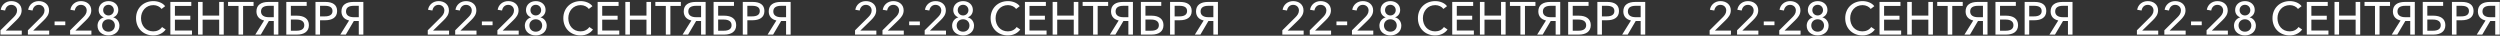 <?xml version="1.0" encoding="UTF-8"?> <svg xmlns="http://www.w3.org/2000/svg" width="2168" height="31" viewBox="0 0 2168 31" fill="none"><rect x="0" y="0" width="2168" height="31" fill="#333333" stroke="none"/><path d="M18.88 26.52V30H0.4V26.28L11.68 15.08C13.44 13.36 14.8 11.48 14.8 9.08C14.8 6.12 12.56 4.2 9.76 4.2C6.88 4.2 4.92 6.28 4.44 9.12L0.64 8.48C1.32 4.16 4.96 0.96 9.8 0.96C14.52 0.96 18.76 3.72 18.76 9C18.76 12.64 16.68 15.12 14.2 17.56L5 26.52H18.88ZM42.669 26.52V30H24.189V26.28L35.469 15.08C37.229 13.36 38.589 11.48 38.589 9.08C38.589 6.12 36.349 4.2 33.549 4.2C30.669 4.2 28.709 6.28 28.229 9.12L24.429 8.48C25.109 4.16 28.749 0.96 33.589 0.96C38.309 0.96 42.549 3.72 42.549 9C42.549 12.64 40.469 15.12 37.989 17.56L28.789 26.52H42.669ZM56.618 18.64V21.84H47.338V18.64H56.618ZM79.271 26.52V30H60.791V26.28L72.071 15.08C73.831 13.36 75.191 11.48 75.191 9.08C75.191 6.12 72.951 4.2 70.151 4.2C67.271 4.2 65.311 6.28 64.831 9.12L61.031 8.48C61.711 4.16 65.351 0.96 70.191 0.96C74.911 0.96 79.151 3.72 79.151 9C79.151 12.64 77.071 15.12 74.591 17.56L65.391 26.52H79.271ZM98.22 15.08C101.26 15.84 103.58 18.64 103.58 22.28C103.58 27.6 99.22 30.72 94.1 30.72C88.94 30.72 84.58 27.6 84.58 22.28C84.58 18.52 87.02 15.88 89.94 15.08V15C87.42 14.12 85.58 11.8 85.58 8.68C85.58 4 89.42 0.96 94.1 0.96C98.74 0.96 102.58 3.88 102.58 8.6C102.58 11.68 100.78 14.16 98.22 15V15.08ZM89.46 8.8C89.46 11.4 91.42 13.4 94.1 13.4C96.66 13.4 98.74 11.4 98.74 8.8C98.74 6.08 96.62 4.16 94.1 4.16C91.42 4.16 89.46 6.08 89.46 8.8ZM88.54 22.08C88.54 25.28 90.82 27.48 94.1 27.48C97.3 27.48 99.62 25.28 99.62 22.08C99.62 19 97.3 16.72 94.1 16.72C90.86 16.72 88.54 18.96 88.54 22.08ZM132.889 30.72C124.209 30.72 117.969 24.52 117.969 15.8C117.969 6.96 124.449 0.96 133.049 0.96C136.929 0.96 141.129 2.48 143.209 5.36L140.089 7.76C138.729 5.84 135.969 4.44 133.049 4.44C126.489 4.44 122.289 9.6 122.289 15.8C122.289 22.16 126.409 27.2 132.929 27.2C136.089 27.2 138.849 25.88 140.529 23.44L143.689 25.6C141.489 28.6 137.849 30.72 132.889 30.72ZM147.729 30V1.68H165.889V5.16H151.689V13.64H165.049V17.04H151.689V26.48H166.489V30H147.729ZM171.753 30V1.68H175.713V13.52H190.073V1.68H194.033V30H190.073V17.04H175.713V30H171.753ZM206.853 30V5.16H197.773V1.68H219.893V5.16H210.813V30H206.853ZM221.387 30L229.027 17.76C224.907 16.84 222.387 14.16 222.387 9.88C222.387 4.24 226.507 1.68 232.787 1.68H241.387V30H237.427V18.2H233.147L226.187 30H221.387ZM233.187 14.92H237.427V5.04H233.107C228.947 5.04 226.347 6.48 226.347 9.92C226.347 13.24 228.907 14.92 233.187 14.92ZM248.276 30V1.68H265.956V5.08H252.236V13.6H257.556C263.556 13.6 267.876 16.16 267.876 21.8C267.876 27.4 263.636 30 257.596 30H248.276ZM252.236 26.64H257.156C261.316 26.64 263.876 25.16 263.876 21.84C263.876 18.64 261.436 16.96 257.156 16.96H252.236V26.64ZM273.588 30V1.68H282.228C288.348 1.68 292.348 4.04 292.348 9.56C292.348 15.24 287.908 17.56 282.028 17.56H277.548V30H273.588ZM277.548 14.2H281.748C285.628 14.2 288.348 12.92 288.348 9.56C288.348 6.16 285.548 5.04 281.828 5.04H277.548V14.2ZM295.098 30L302.738 17.76C298.618 16.84 296.098 14.16 296.098 9.88C296.098 4.24 300.218 1.68 306.498 1.68H315.098V30H311.138V18.2H306.858L299.898 30H295.098ZM306.898 14.92H311.138V5.04H306.818C302.658 5.04 300.058 6.48 300.058 9.92C300.058 13.24 302.618 14.92 306.898 14.92ZM389.427 26.52V30H370.947V26.28L382.227 15.08C383.987 13.36 385.347 11.48 385.347 9.08C385.347 6.12 383.107 4.2 380.307 4.2C377.427 4.2 375.467 6.28 374.987 9.12L371.187 8.48C371.867 4.16 375.507 0.96 380.347 0.96C385.067 0.96 389.307 3.72 389.307 9C389.307 12.64 387.227 15.12 384.747 17.56L375.547 26.52H389.427ZM413.216 26.52V30H394.736V26.28L406.016 15.08C407.776 13.36 409.136 11.48 409.136 9.08C409.136 6.12 406.896 4.2 404.096 4.2C401.216 4.2 399.256 6.28 398.776 9.12L394.976 8.48C395.656 4.16 399.296 0.96 404.136 0.96C408.856 0.96 413.096 3.72 413.096 9C413.096 12.64 411.016 15.12 408.536 17.56L399.336 26.52H413.216ZM427.165 18.64V21.84H417.885V18.64H427.165ZM449.818 26.52V30H431.338V26.28L442.618 15.08C444.378 13.36 445.738 11.48 445.738 9.08C445.738 6.12 443.498 4.2 440.697 4.2C437.818 4.2 435.858 6.28 435.378 9.12L431.577 8.48C432.258 4.16 435.898 0.96 440.738 0.96C445.458 0.96 449.698 3.72 449.698 9C449.698 12.64 447.618 15.12 445.138 17.56L435.938 26.52H449.818ZM468.767 15.08C471.807 15.84 474.127 18.64 474.127 22.28C474.127 27.6 469.767 30.72 464.647 30.72C459.487 30.72 455.127 27.6 455.127 22.28C455.127 18.52 457.567 15.88 460.487 15.08V15C457.967 14.12 456.127 11.8 456.127 8.68C456.127 4 459.967 0.96 464.647 0.96C469.287 0.96 473.127 3.88 473.127 8.6C473.127 11.68 471.327 14.16 468.767 15V15.08ZM460.007 8.8C460.007 11.4 461.967 13.4 464.647 13.4C467.207 13.4 469.287 11.4 469.287 8.8C469.287 6.08 467.167 4.16 464.647 4.16C461.967 4.16 460.007 6.08 460.007 8.8ZM459.087 22.08C459.087 25.28 461.367 27.48 464.647 27.48C467.847 27.48 470.167 25.28 470.167 22.08C470.167 19 467.847 16.72 464.647 16.72C461.407 16.72 459.087 18.96 459.087 22.08ZM503.436 30.72C494.756 30.72 488.516 24.52 488.516 15.8C488.516 6.96 494.996 0.96 503.596 0.96C507.476 0.96 511.676 2.48 513.756 5.36L510.636 7.76C509.276 5.84 506.516 4.44 503.596 4.44C497.036 4.44 492.836 9.6 492.836 15.8C492.836 22.16 496.956 27.2 503.476 27.2C506.636 27.2 509.396 25.88 511.076 23.44L514.236 25.6C512.036 28.6 508.396 30.72 503.436 30.72ZM518.276 30V1.68H536.436V5.16H522.236V13.64H535.596V17.04H522.236V26.48H537.036V30H518.276ZM542.299 30V1.68H546.259V13.52H560.619V1.68H564.579V30H560.619V17.04H546.259V30H542.299ZM577.4 30V5.16H568.32V1.68H590.44V5.16H581.36V30H577.4ZM591.933 30L599.573 17.76C595.453 16.84 592.933 14.16 592.933 9.88C592.933 4.24 597.053 1.68 603.333 1.68H611.933V30H607.973V18.2H603.693L596.733 30H591.933ZM603.733 14.92H607.973V5.04H603.653C599.493 5.04 596.893 6.48 596.893 9.92C596.893 13.24 599.453 14.92 603.733 14.92ZM618.823 30V1.68H636.503V5.08H622.783V13.6H628.103C634.103 13.6 638.423 16.16 638.423 21.8C638.423 27.4 634.183 30 628.143 30H618.823ZM622.783 26.64H627.703C631.863 26.64 634.423 25.16 634.423 21.84C634.423 18.64 631.983 16.96 627.703 16.96H622.783V26.64ZM644.135 30V1.68H652.775C658.895 1.68 662.895 4.04 662.895 9.56C662.895 15.24 658.455 17.56 652.575 17.56H648.095V30H644.135ZM648.095 14.2H652.295C656.175 14.2 658.895 12.92 658.895 9.56C658.895 6.16 656.095 5.04 652.375 5.04H648.095V14.2ZM665.644 30L673.284 17.76C669.164 16.84 666.644 14.16 666.644 9.88C666.644 4.24 670.764 1.68 677.044 1.68H685.644V30H681.684V18.2H677.404L670.444 30H665.644ZM677.444 14.92H681.684V5.04H677.364C673.204 5.04 670.604 6.48 670.604 9.92C670.604 13.24 673.164 14.92 677.444 14.92ZM759.974 26.52V30H741.494V26.28L752.774 15.08C754.534 13.36 755.894 11.48 755.894 9.08C755.894 6.12 753.654 4.2 750.854 4.2C747.974 4.2 746.014 6.28 745.534 9.12L741.734 8.48C742.414 4.16 746.054 0.96 750.894 0.96C755.614 0.96 759.854 3.72 759.854 9C759.854 12.64 757.774 15.12 755.294 17.56L746.094 26.52H759.974ZM783.763 26.52V30H765.283V26.28L776.563 15.08C778.323 13.36 779.683 11.48 779.683 9.08C779.683 6.12 777.443 4.2 774.643 4.2C771.763 4.2 769.803 6.28 769.323 9.12L765.523 8.48C766.203 4.16 769.843 0.96 774.683 0.96C779.403 0.96 783.643 3.72 783.643 9C783.643 12.64 781.563 15.12 779.083 17.56L769.883 26.52H783.763ZM797.712 18.64V21.84H788.432V18.64H797.712ZM820.364 26.52V30H801.884V26.28L813.164 15.08C814.924 13.36 816.284 11.48 816.284 9.08C816.284 6.12 814.044 4.2 811.244 4.2C808.364 4.2 806.404 6.28 805.924 9.12L802.124 8.48C802.804 4.16 806.444 0.96 811.284 0.96C816.004 0.96 820.244 3.72 820.244 9C820.244 12.64 818.164 15.12 815.684 17.56L806.484 26.52H820.364ZM839.313 15.08C842.353 15.84 844.673 18.64 844.673 22.28C844.673 27.6 840.313 30.72 835.193 30.72C830.033 30.72 825.673 27.6 825.673 22.28C825.673 18.52 828.113 15.88 831.033 15.08V15C828.513 14.12 826.673 11.8 826.673 8.68C826.673 4 830.513 0.96 835.193 0.96C839.833 0.96 843.673 3.88 843.673 8.6C843.673 11.68 841.873 14.16 839.313 15V15.08ZM830.553 8.8C830.553 11.4 832.513 13.4 835.193 13.4C837.753 13.4 839.833 11.4 839.833 8.8C839.833 6.08 837.713 4.16 835.193 4.16C832.513 4.16 830.553 6.08 830.553 8.8ZM829.633 22.08C829.633 25.28 831.913 27.48 835.193 27.48C838.393 27.48 840.713 25.28 840.713 22.08C840.713 19 838.393 16.72 835.193 16.72C831.953 16.72 829.633 18.96 829.633 22.08ZM873.983 30.72C865.303 30.72 859.063 24.52 859.063 15.8C859.063 6.96 865.543 0.96 874.143 0.96C878.023 0.96 882.223 2.48 884.303 5.36L881.183 7.76C879.823 5.84 877.062 4.44 874.143 4.44C867.583 4.44 863.383 9.6 863.383 15.8C863.383 22.16 867.503 27.2 874.023 27.2C877.183 27.2 879.943 25.88 881.623 23.44L884.783 25.6C882.583 28.6 878.943 30.72 873.983 30.72ZM888.823 30V1.68H906.983V5.16H892.783V13.64H906.143V17.04H892.783V26.48H907.583V30H888.823ZM912.846 30V1.68H916.806V13.52H931.166V1.68H935.126V30H931.166V17.04H916.806V30H912.846ZM947.947 30V5.16H938.867V1.68H960.987V5.16H951.907V30H947.947ZM962.48 30L970.12 17.76C966 16.84 963.48 14.16 963.48 9.88C963.48 4.24 967.6 1.68 973.88 1.68H982.48V30H978.52V18.2H974.24L967.28 30H962.48ZM974.28 14.92H978.52V5.04H974.2C970.04 5.04 967.44 6.48 967.44 9.92C967.44 13.24 970 14.92 974.28 14.92ZM989.37 30V1.68H1007.05V5.08H993.33V13.6H998.65C1004.65 13.6 1008.97 16.16 1008.97 21.8C1008.97 27.4 1004.73 30 998.69 30H989.37ZM993.33 26.64H998.25C1002.41 26.64 1004.97 25.16 1004.97 21.84C1004.97 18.64 1002.53 16.96 998.25 16.96H993.33V26.64ZM1014.68 30V1.68H1023.32C1029.44 1.68 1033.44 4.04 1033.44 9.56C1033.44 15.24 1029 17.56 1023.12 17.56H1018.64V30H1014.68ZM1018.64 14.2H1022.84C1026.72 14.2 1029.44 12.92 1029.44 9.56C1029.44 6.16 1026.64 5.04 1022.92 5.04H1018.64V14.2ZM1036.19 30L1043.83 17.76C1039.71 16.84 1037.19 14.16 1037.19 9.88C1037.19 4.24 1041.31 1.68 1047.59 1.68H1056.19V30H1052.23V18.2H1047.95L1040.99 30H1036.19ZM1047.99 14.92H1052.23V5.04H1047.91C1043.75 5.04 1041.15 6.48 1041.15 9.92C1041.15 13.24 1043.71 14.92 1047.99 14.92ZM1130.52 26.52V30H1112.04V26.28L1123.32 15.08C1125.08 13.36 1126.44 11.48 1126.44 9.08C1126.44 6.12 1124.2 4.2 1121.4 4.2C1118.52 4.2 1116.56 6.28 1116.08 9.12L1112.28 8.48C1112.96 4.16 1116.6 0.96 1121.44 0.96C1126.16 0.96 1130.4 3.72 1130.4 9C1130.4 12.64 1128.32 15.12 1125.84 17.56L1116.64 26.52H1130.52ZM1154.31 26.52V30H1135.83V26.28L1147.11 15.08C1148.87 13.36 1150.23 11.48 1150.23 9.08C1150.23 6.12 1147.99 4.2 1145.19 4.2C1142.31 4.2 1140.35 6.28 1139.87 9.12L1136.07 8.48C1136.75 4.16 1140.39 0.96 1145.23 0.96C1149.95 0.96 1154.19 3.72 1154.19 9C1154.19 12.64 1152.11 15.12 1149.63 17.56L1140.43 26.52H1154.31ZM1168.26 18.64V21.84H1158.98V18.64H1168.26ZM1190.91 26.52V30H1172.43V26.28L1183.71 15.08C1185.47 13.36 1186.83 11.48 1186.83 9.08C1186.83 6.12 1184.59 4.2 1181.79 4.2C1178.91 4.2 1176.95 6.28 1176.47 9.12L1172.67 8.48C1173.35 4.16 1176.99 0.96 1181.83 0.96C1186.55 0.96 1190.79 3.72 1190.79 9C1190.79 12.64 1188.71 15.12 1186.23 17.56L1177.03 26.52H1190.91ZM1209.86 15.08C1212.9 15.84 1215.22 18.64 1215.22 22.28C1215.22 27.6 1210.86 30.72 1205.74 30.72C1200.58 30.72 1196.22 27.6 1196.22 22.28C1196.22 18.52 1198.66 15.88 1201.58 15.08V15C1199.06 14.12 1197.22 11.8 1197.22 8.68C1197.22 4 1201.06 0.96 1205.74 0.96C1210.38 0.96 1214.22 3.88 1214.22 8.6C1214.22 11.68 1212.42 14.16 1209.86 15V15.08ZM1201.1 8.8C1201.1 11.4 1203.06 13.4 1205.74 13.4C1208.3 13.4 1210.38 11.4 1210.38 8.8C1210.38 6.08 1208.26 4.16 1205.74 4.16C1203.06 4.16 1201.1 6.08 1201.1 8.8ZM1200.18 22.08C1200.18 25.28 1202.46 27.48 1205.74 27.48C1208.94 27.48 1211.26 25.28 1211.26 22.08C1211.26 19 1208.94 16.72 1205.74 16.72C1202.5 16.72 1200.18 18.96 1200.18 22.08ZM1244.53 30.72C1235.85 30.72 1229.61 24.52 1229.61 15.8C1229.61 6.96 1236.09 0.96 1244.69 0.96C1248.57 0.96 1252.77 2.48 1254.85 5.36L1251.73 7.76C1250.37 5.84 1247.61 4.44 1244.69 4.44C1238.13 4.44 1233.93 9.6 1233.93 15.8C1233.93 22.16 1238.05 27.2 1244.57 27.2C1247.73 27.2 1250.49 25.88 1252.17 23.44L1255.33 25.6C1253.13 28.6 1249.49 30.72 1244.53 30.72ZM1259.37 30V1.68H1277.53V5.16H1263.33V13.64H1276.69V17.04H1263.33V26.48H1278.13V30H1259.37ZM1283.39 30V1.68H1287.35V13.52H1301.71V1.68H1305.67V30H1301.71V17.04H1287.35V30H1283.39ZM1318.49 30V5.16H1309.41V1.68H1331.53V5.16H1322.45V30H1318.49ZM1333.03 30L1340.67 17.76C1336.55 16.84 1334.03 14.16 1334.03 9.88C1334.03 4.24 1338.15 1.68 1344.43 1.68H1353.03V30H1349.07V18.2H1344.79L1337.83 30H1333.03ZM1344.83 14.92H1349.07V5.04H1344.75C1340.59 5.04 1337.99 6.48 1337.99 9.92C1337.99 13.24 1340.55 14.92 1344.83 14.92ZM1359.92 30V1.68H1377.6V5.08H1363.88V13.6H1369.2C1375.2 13.6 1379.52 16.16 1379.52 21.8C1379.52 27.4 1375.28 30 1369.24 30H1359.92ZM1363.88 26.64H1368.8C1372.96 26.64 1375.52 25.16 1375.52 21.84C1375.52 18.64 1373.08 16.96 1368.8 16.96H1363.88V26.64ZM1385.23 30V1.68H1393.87C1399.99 1.68 1403.99 4.04 1403.99 9.56C1403.99 15.24 1399.55 17.56 1393.67 17.56H1389.19V30H1385.23ZM1389.19 14.2H1393.39C1397.27 14.2 1399.99 12.92 1399.99 9.56C1399.99 6.16 1397.19 5.04 1393.47 5.04H1389.19V14.2ZM1406.74 30L1414.38 17.76C1410.26 16.84 1407.74 14.16 1407.74 9.88C1407.74 4.24 1411.86 1.68 1418.14 1.68H1426.74V30H1422.78V18.2H1418.5L1411.54 30H1406.74ZM1418.54 14.92H1422.78V5.04H1418.46C1414.3 5.04 1411.7 6.48 1411.7 9.92C1411.7 13.24 1414.26 14.92 1418.54 14.92ZM1501.07 26.52V30H1482.59V26.28L1493.87 15.08C1495.63 13.36 1496.99 11.48 1496.99 9.08C1496.99 6.12 1494.75 4.2 1491.95 4.2C1489.07 4.2 1487.11 6.28 1486.63 9.12L1482.83 8.48C1483.51 4.16 1487.15 0.96 1491.99 0.96C1496.71 0.96 1500.95 3.72 1500.95 9C1500.95 12.64 1498.87 15.12 1496.39 17.56L1487.19 26.52H1501.07ZM1524.86 26.52V30H1506.38V26.28L1517.66 15.08C1519.42 13.36 1520.78 11.48 1520.78 9.08C1520.78 6.12 1518.54 4.2 1515.74 4.2C1512.86 4.2 1510.9 6.28 1510.42 9.12L1506.62 8.48C1507.3 4.16 1510.94 0.96 1515.78 0.96C1520.5 0.96 1524.74 3.72 1524.74 9C1524.74 12.64 1522.66 15.12 1520.18 17.56L1510.98 26.52H1524.86ZM1538.81 18.64V21.84H1529.53V18.64H1538.81ZM1561.46 26.52V30H1542.98V26.28L1554.26 15.08C1556.02 13.36 1557.38 11.48 1557.38 9.08C1557.38 6.12 1555.14 4.2 1552.34 4.2C1549.46 4.2 1547.5 6.28 1547.02 9.12L1543.22 8.48C1543.9 4.16 1547.54 0.96 1552.38 0.96C1557.1 0.96 1561.34 3.72 1561.34 9C1561.34 12.64 1559.26 15.12 1556.78 17.56L1547.58 26.52H1561.46ZM1580.41 15.08C1583.45 15.84 1585.77 18.64 1585.77 22.28C1585.77 27.6 1581.41 30.72 1576.29 30.72C1571.13 30.72 1566.77 27.6 1566.77 22.28C1566.77 18.52 1569.21 15.88 1572.13 15.08V15C1569.61 14.12 1567.77 11.8 1567.77 8.68C1567.77 4 1571.61 0.96 1576.29 0.96C1580.93 0.96 1584.77 3.88 1584.77 8.6C1584.77 11.68 1582.97 14.16 1580.41 15V15.08ZM1571.65 8.8C1571.65 11.4 1573.61 13.4 1576.29 13.4C1578.85 13.4 1580.93 11.4 1580.93 8.8C1580.93 6.08 1578.81 4.16 1576.29 4.16C1573.61 4.16 1571.65 6.08 1571.65 8.8ZM1570.73 22.08C1570.73 25.28 1573.01 27.48 1576.29 27.48C1579.49 27.48 1581.81 25.28 1581.81 22.08C1581.81 19 1579.49 16.72 1576.29 16.72C1573.05 16.72 1570.73 18.96 1570.73 22.08ZM1615.08 30.72C1606.4 30.72 1600.16 24.52 1600.16 15.8C1600.16 6.96 1606.64 0.96 1615.24 0.96C1619.12 0.96 1623.32 2.48 1625.4 5.36L1622.28 7.76C1620.92 5.84 1618.16 4.44 1615.24 4.44C1608.68 4.44 1604.48 9.6 1604.48 15.8C1604.48 22.16 1608.6 27.2 1615.12 27.2C1618.28 27.2 1621.04 25.88 1622.72 23.44L1625.88 25.6C1623.68 28.6 1620.04 30.72 1615.08 30.72ZM1629.92 30V1.68H1648.08V5.16H1633.88V13.64H1647.24V17.04H1633.88V26.48H1648.68V30H1629.92ZM1653.94 30V1.68H1657.9V13.52H1672.26V1.68H1676.22V30H1672.26V17.04H1657.9V30H1653.94ZM1689.04 30V5.16H1679.96V1.68H1702.08V5.16H1693V30H1689.04ZM1703.57 30L1711.21 17.76C1707.09 16.84 1704.57 14.16 1704.57 9.88C1704.57 4.24 1708.69 1.68 1714.97 1.68H1723.57V30H1719.61V18.2H1715.33L1708.37 30H1703.57ZM1715.37 14.92H1719.61V5.04H1715.29C1711.13 5.04 1708.53 6.48 1708.53 9.92C1708.53 13.24 1711.09 14.92 1715.37 14.92ZM1730.46 30V1.68H1748.14V5.08H1734.42V13.6H1739.74C1745.74 13.6 1750.06 16.16 1750.06 21.8C1750.06 27.4 1745.82 30 1739.78 30H1730.46ZM1734.42 26.64H1739.34C1743.5 26.64 1746.06 25.16 1746.06 21.84C1746.06 18.64 1743.62 16.96 1739.34 16.96H1734.42V26.64ZM1755.78 30V1.68H1764.42C1770.54 1.68 1774.54 4.04 1774.54 9.56C1774.54 15.24 1770.1 17.56 1764.22 17.56H1759.74V30H1755.78ZM1759.74 14.2H1763.94C1767.82 14.2 1770.54 12.92 1770.54 9.56C1770.54 6.16 1767.74 5.04 1764.02 5.04H1759.74V14.2ZM1777.29 30L1784.93 17.76C1780.81 16.84 1778.29 14.16 1778.29 9.88C1778.29 4.24 1782.41 1.68 1788.69 1.68H1797.29V30H1793.33V18.2H1789.05L1782.09 30H1777.29ZM1789.09 14.92H1793.33V5.04H1789.01C1784.85 5.04 1782.25 6.48 1782.25 9.92C1782.25 13.24 1784.81 14.92 1789.09 14.92ZM1871.61 26.52V30H1853.13V26.28L1864.41 15.08C1866.17 13.36 1867.53 11.48 1867.53 9.08C1867.53 6.12 1865.29 4.2 1862.49 4.2C1859.61 4.2 1857.65 6.28 1857.17 9.12L1853.37 8.48C1854.05 4.16 1857.69 0.96 1862.53 0.96C1867.25 0.96 1871.49 3.72 1871.49 9C1871.49 12.64 1869.41 15.12 1866.93 17.56L1857.73 26.52H1871.61ZM1895.4 26.52V30H1876.92V26.28L1888.2 15.08C1889.96 13.36 1891.32 11.48 1891.32 9.08C1891.32 6.12 1889.08 4.2 1886.28 4.2C1883.4 4.2 1881.44 6.28 1880.96 9.12L1877.16 8.48C1877.84 4.16 1881.48 0.96 1886.32 0.96C1891.04 0.96 1895.28 3.72 1895.28 9C1895.28 12.64 1893.2 15.12 1890.72 17.56L1881.52 26.52H1895.4ZM1909.35 18.64V21.84H1900.07V18.64H1909.35ZM1932.01 26.52V30H1913.53V26.28L1924.81 15.08C1926.57 13.36 1927.93 11.48 1927.93 9.08C1927.93 6.12 1925.69 4.2 1922.88 4.2C1920.01 4.2 1918.05 6.28 1917.57 9.12L1913.76 8.48C1914.45 4.16 1918.09 0.96 1922.93 0.96C1927.65 0.96 1931.89 3.72 1931.89 9C1931.89 12.64 1929.81 15.12 1927.33 17.56L1918.13 26.52H1932.01ZM1950.95 15.08C1953.99 15.84 1956.31 18.64 1956.31 22.28C1956.31 27.6 1951.95 30.72 1946.83 30.72C1941.67 30.72 1937.31 27.6 1937.31 22.28C1937.31 18.52 1939.75 15.88 1942.67 15.08V15C1940.15 14.12 1938.31 11.8 1938.31 8.68C1938.31 4 1942.15 0.96 1946.83 0.96C1951.47 0.96 1955.31 3.88 1955.31 8.6C1955.31 11.68 1953.51 14.16 1950.95 15V15.08ZM1942.19 8.8C1942.19 11.4 1944.15 13.4 1946.83 13.4C1949.39 13.4 1951.47 11.4 1951.47 8.8C1951.47 6.08 1949.35 4.16 1946.83 4.16C1944.15 4.16 1942.19 6.08 1942.19 8.8ZM1941.27 22.08C1941.27 25.28 1943.55 27.48 1946.83 27.48C1950.03 27.48 1952.35 25.28 1952.35 22.08C1952.35 19 1950.03 16.72 1946.83 16.72C1943.59 16.72 1941.27 18.96 1941.27 22.08ZM1985.62 30.72C1976.94 30.72 1970.7 24.52 1970.7 15.8C1970.7 6.96 1977.18 0.96 1985.78 0.96C1989.66 0.96 1993.86 2.48 1995.94 5.36L1992.82 7.76C1991.46 5.84 1988.7 4.44 1985.78 4.44C1979.22 4.44 1975.02 9.6 1975.02 15.8C1975.02 22.16 1979.14 27.2 1985.66 27.2C1988.82 27.2 1991.58 25.88 1993.26 23.44L1996.42 25.6C1994.22 28.6 1990.58 30.72 1985.62 30.72ZM2000.46 30V1.68H2018.62V5.16H2004.42V13.64H2017.78V17.04H2004.42V26.48H2019.22V30H2000.46ZM2024.49 30V1.68H2028.45V13.52H2042.81V1.68H2046.77V30H2042.81V17.04H2028.45V30H2024.49ZM2059.59 30V5.16H2050.51V1.68H2072.63V5.16H2063.55V30H2059.59ZM2074.12 30L2081.76 17.76C2077.64 16.84 2075.12 14.16 2075.12 9.88C2075.12 4.24 2079.24 1.68 2085.52 1.68H2094.12V30H2090.16V18.2H2085.88L2078.92 30H2074.12ZM2085.92 14.92H2090.16V5.04H2085.84C2081.68 5.04 2079.08 6.48 2079.08 9.92C2079.08 13.24 2081.64 14.92 2085.92 14.92ZM2101.01 30V1.68H2118.69V5.08H2104.97V13.6H2110.29C2116.29 13.6 2120.61 16.16 2120.61 21.8C2120.61 27.4 2116.37 30 2110.33 30H2101.01ZM2104.97 26.64H2109.89C2114.05 26.64 2116.61 25.16 2116.61 21.84C2116.61 18.64 2114.17 16.96 2109.89 16.96H2104.97V26.64ZM2126.32 30V1.68H2134.96C2141.08 1.68 2145.08 4.04 2145.08 9.56C2145.08 15.24 2140.64 17.56 2134.76 17.56H2130.28V30H2126.32ZM2130.28 14.2H2134.48C2138.36 14.2 2141.08 12.92 2141.08 9.56C2141.08 6.16 2138.28 5.04 2134.56 5.04H2130.28V14.2ZM2147.83 30L2155.47 17.76C2151.35 16.84 2148.83 14.16 2148.83 9.88C2148.83 4.24 2152.95 1.68 2159.23 1.68H2167.83V30H2163.87V18.2H2159.59L2152.63 30H2147.83ZM2159.63 14.92H2163.87V5.04H2159.55C2155.39 5.04 2152.79 6.48 2152.79 9.92C2152.79 13.24 2155.35 14.92 2159.63 14.92Z" fill="white"></path></svg> 